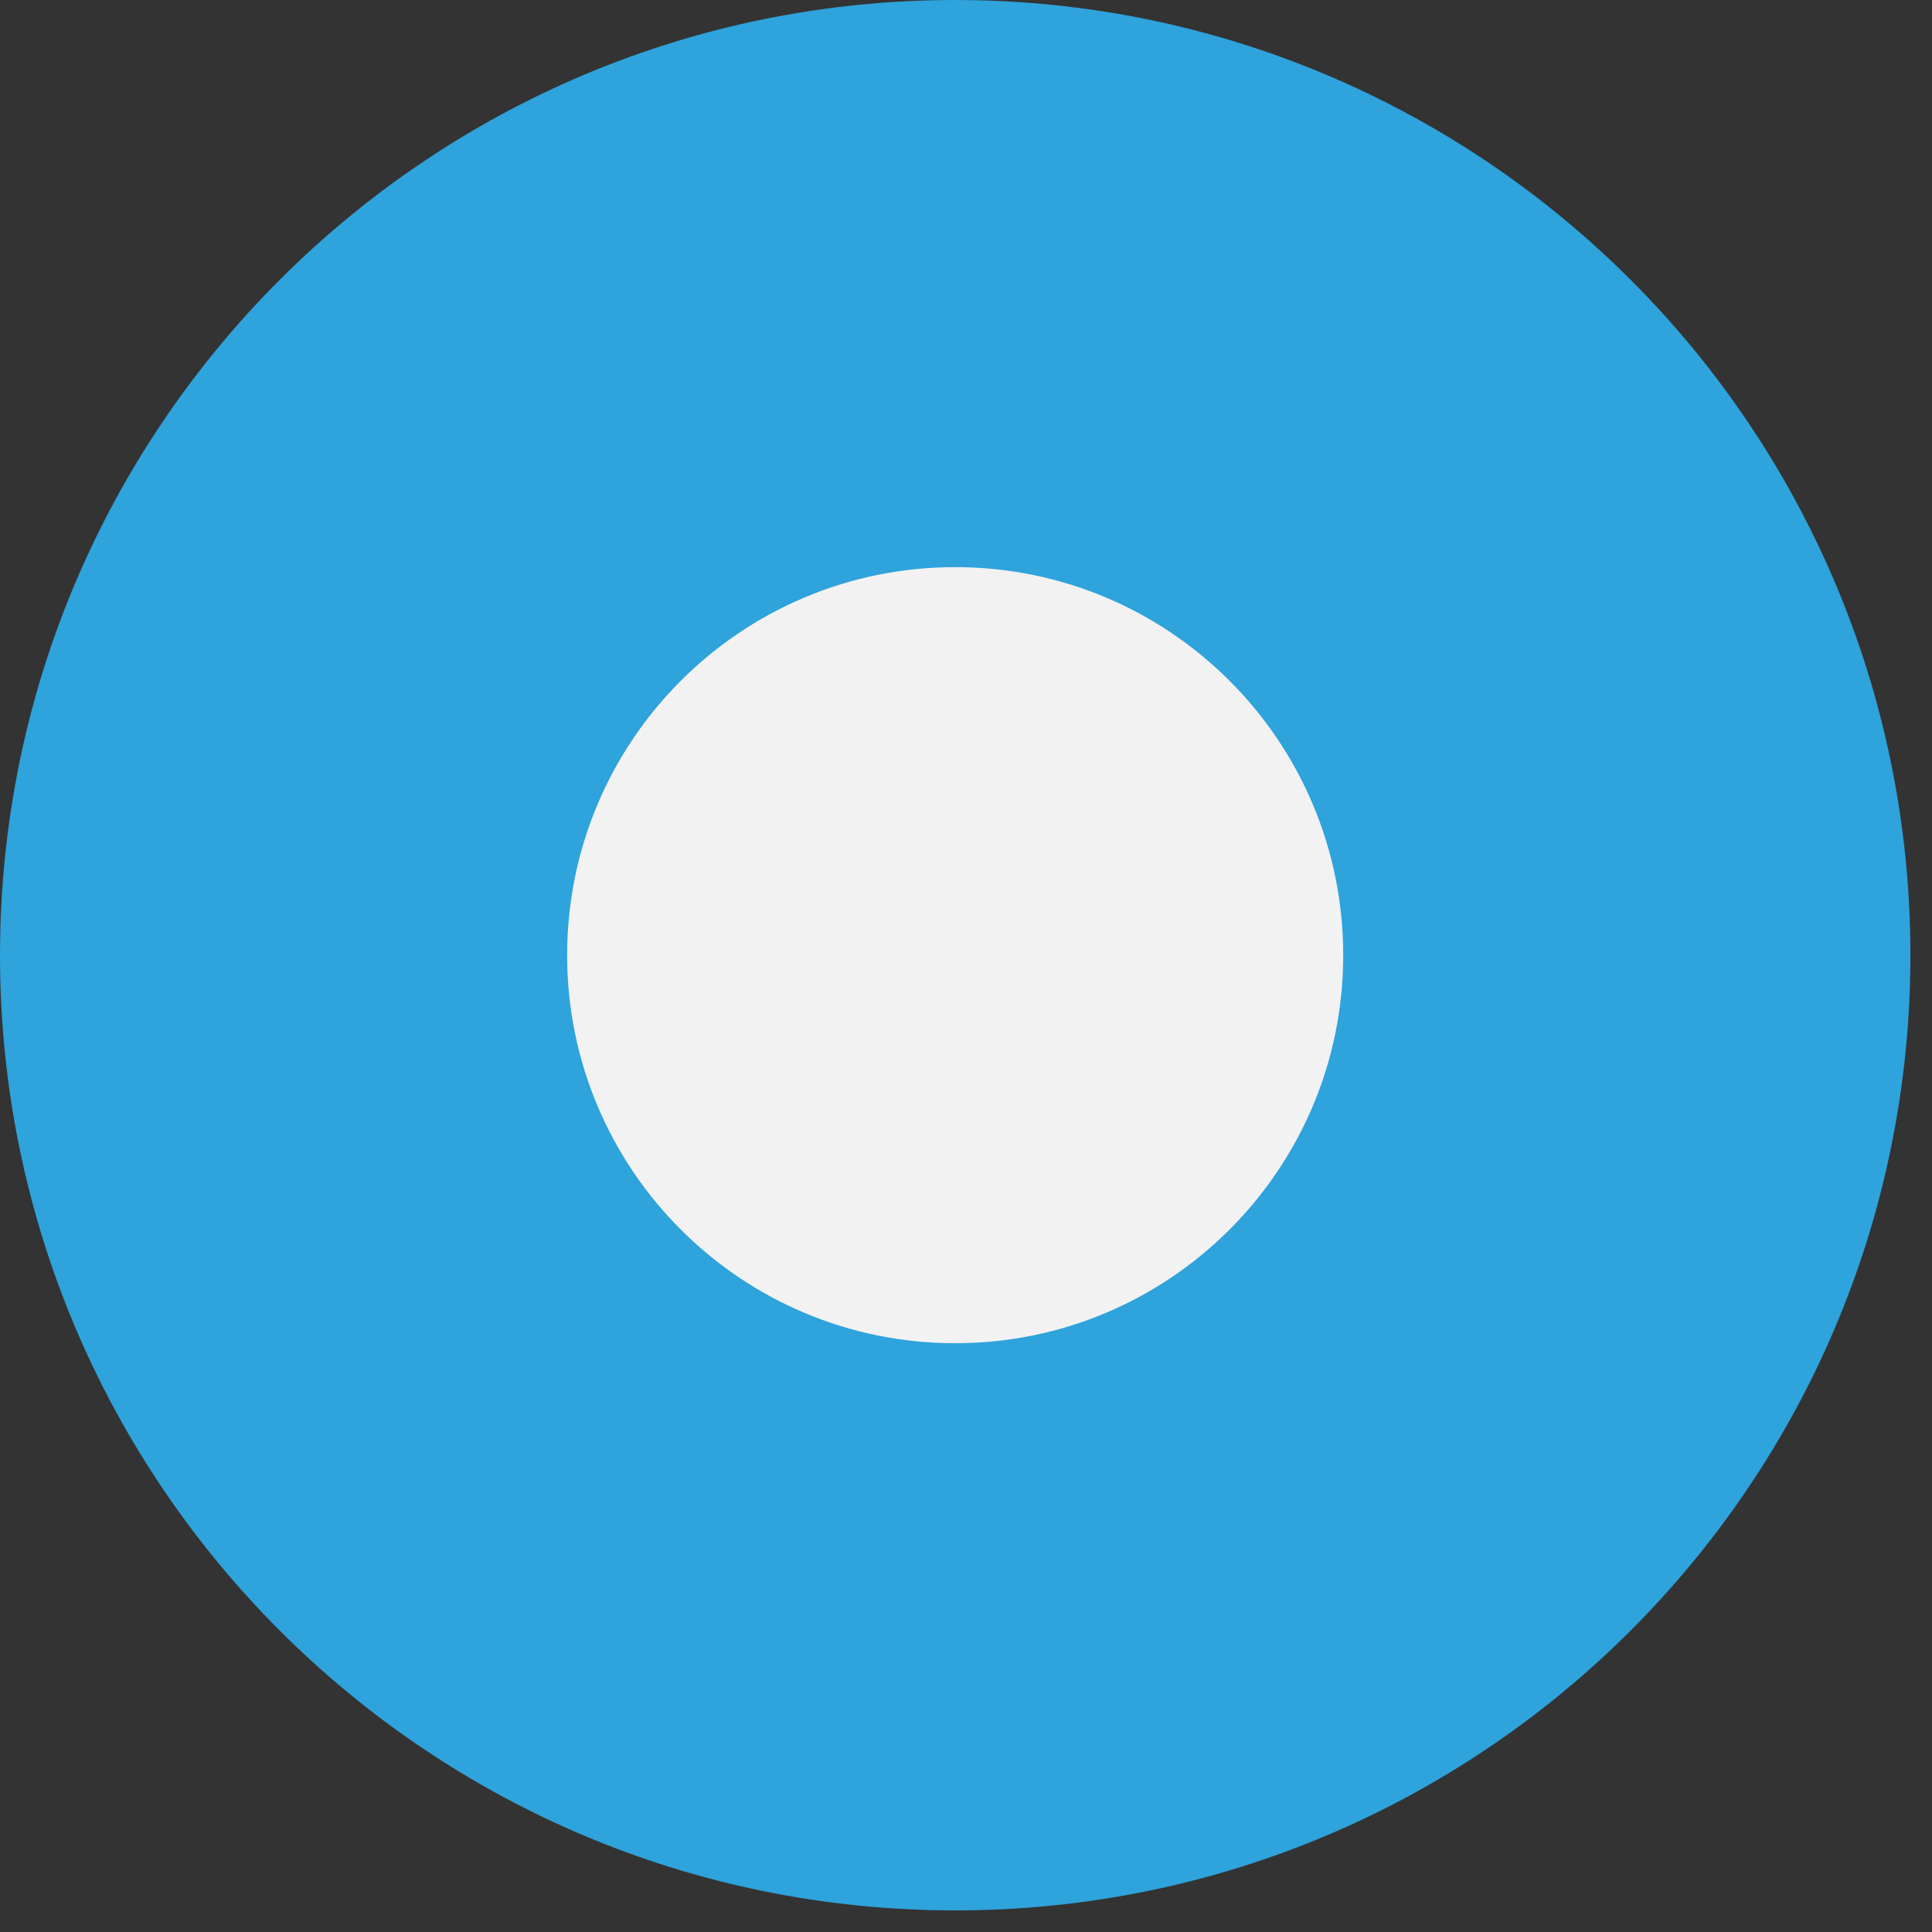 <?xml version="1.0" encoding="utf-8"?>
<svg xmlns="http://www.w3.org/2000/svg" fill="none" height="100%" overflow="visible" preserveAspectRatio="none" style="display: block;" viewBox="0 0 40 40" width="100%">
<rect x="0" y="0" width="40" height="40" fill="#333333" stroke="none"/>
<g id="Vector">
<path d="M39.553 19.776C39.553 8.854 30.698 0 19.776 0C8.854 0 0 8.854 0 19.776C0 30.698 8.854 39.553 19.776 39.553C30.698 39.553 39.553 30.698 39.553 19.776Z" fill="#2EA3DC"/>
<path d="M19.776 11.742C15.339 11.742 11.742 15.339 11.742 19.776C11.742 24.213 15.339 27.81 19.776 27.81C24.213 27.81 27.81 24.213 27.81 19.776C27.81 15.339 24.213 11.742 19.776 11.742Z" fill="#F2F2F2"/>
</g>
</svg>